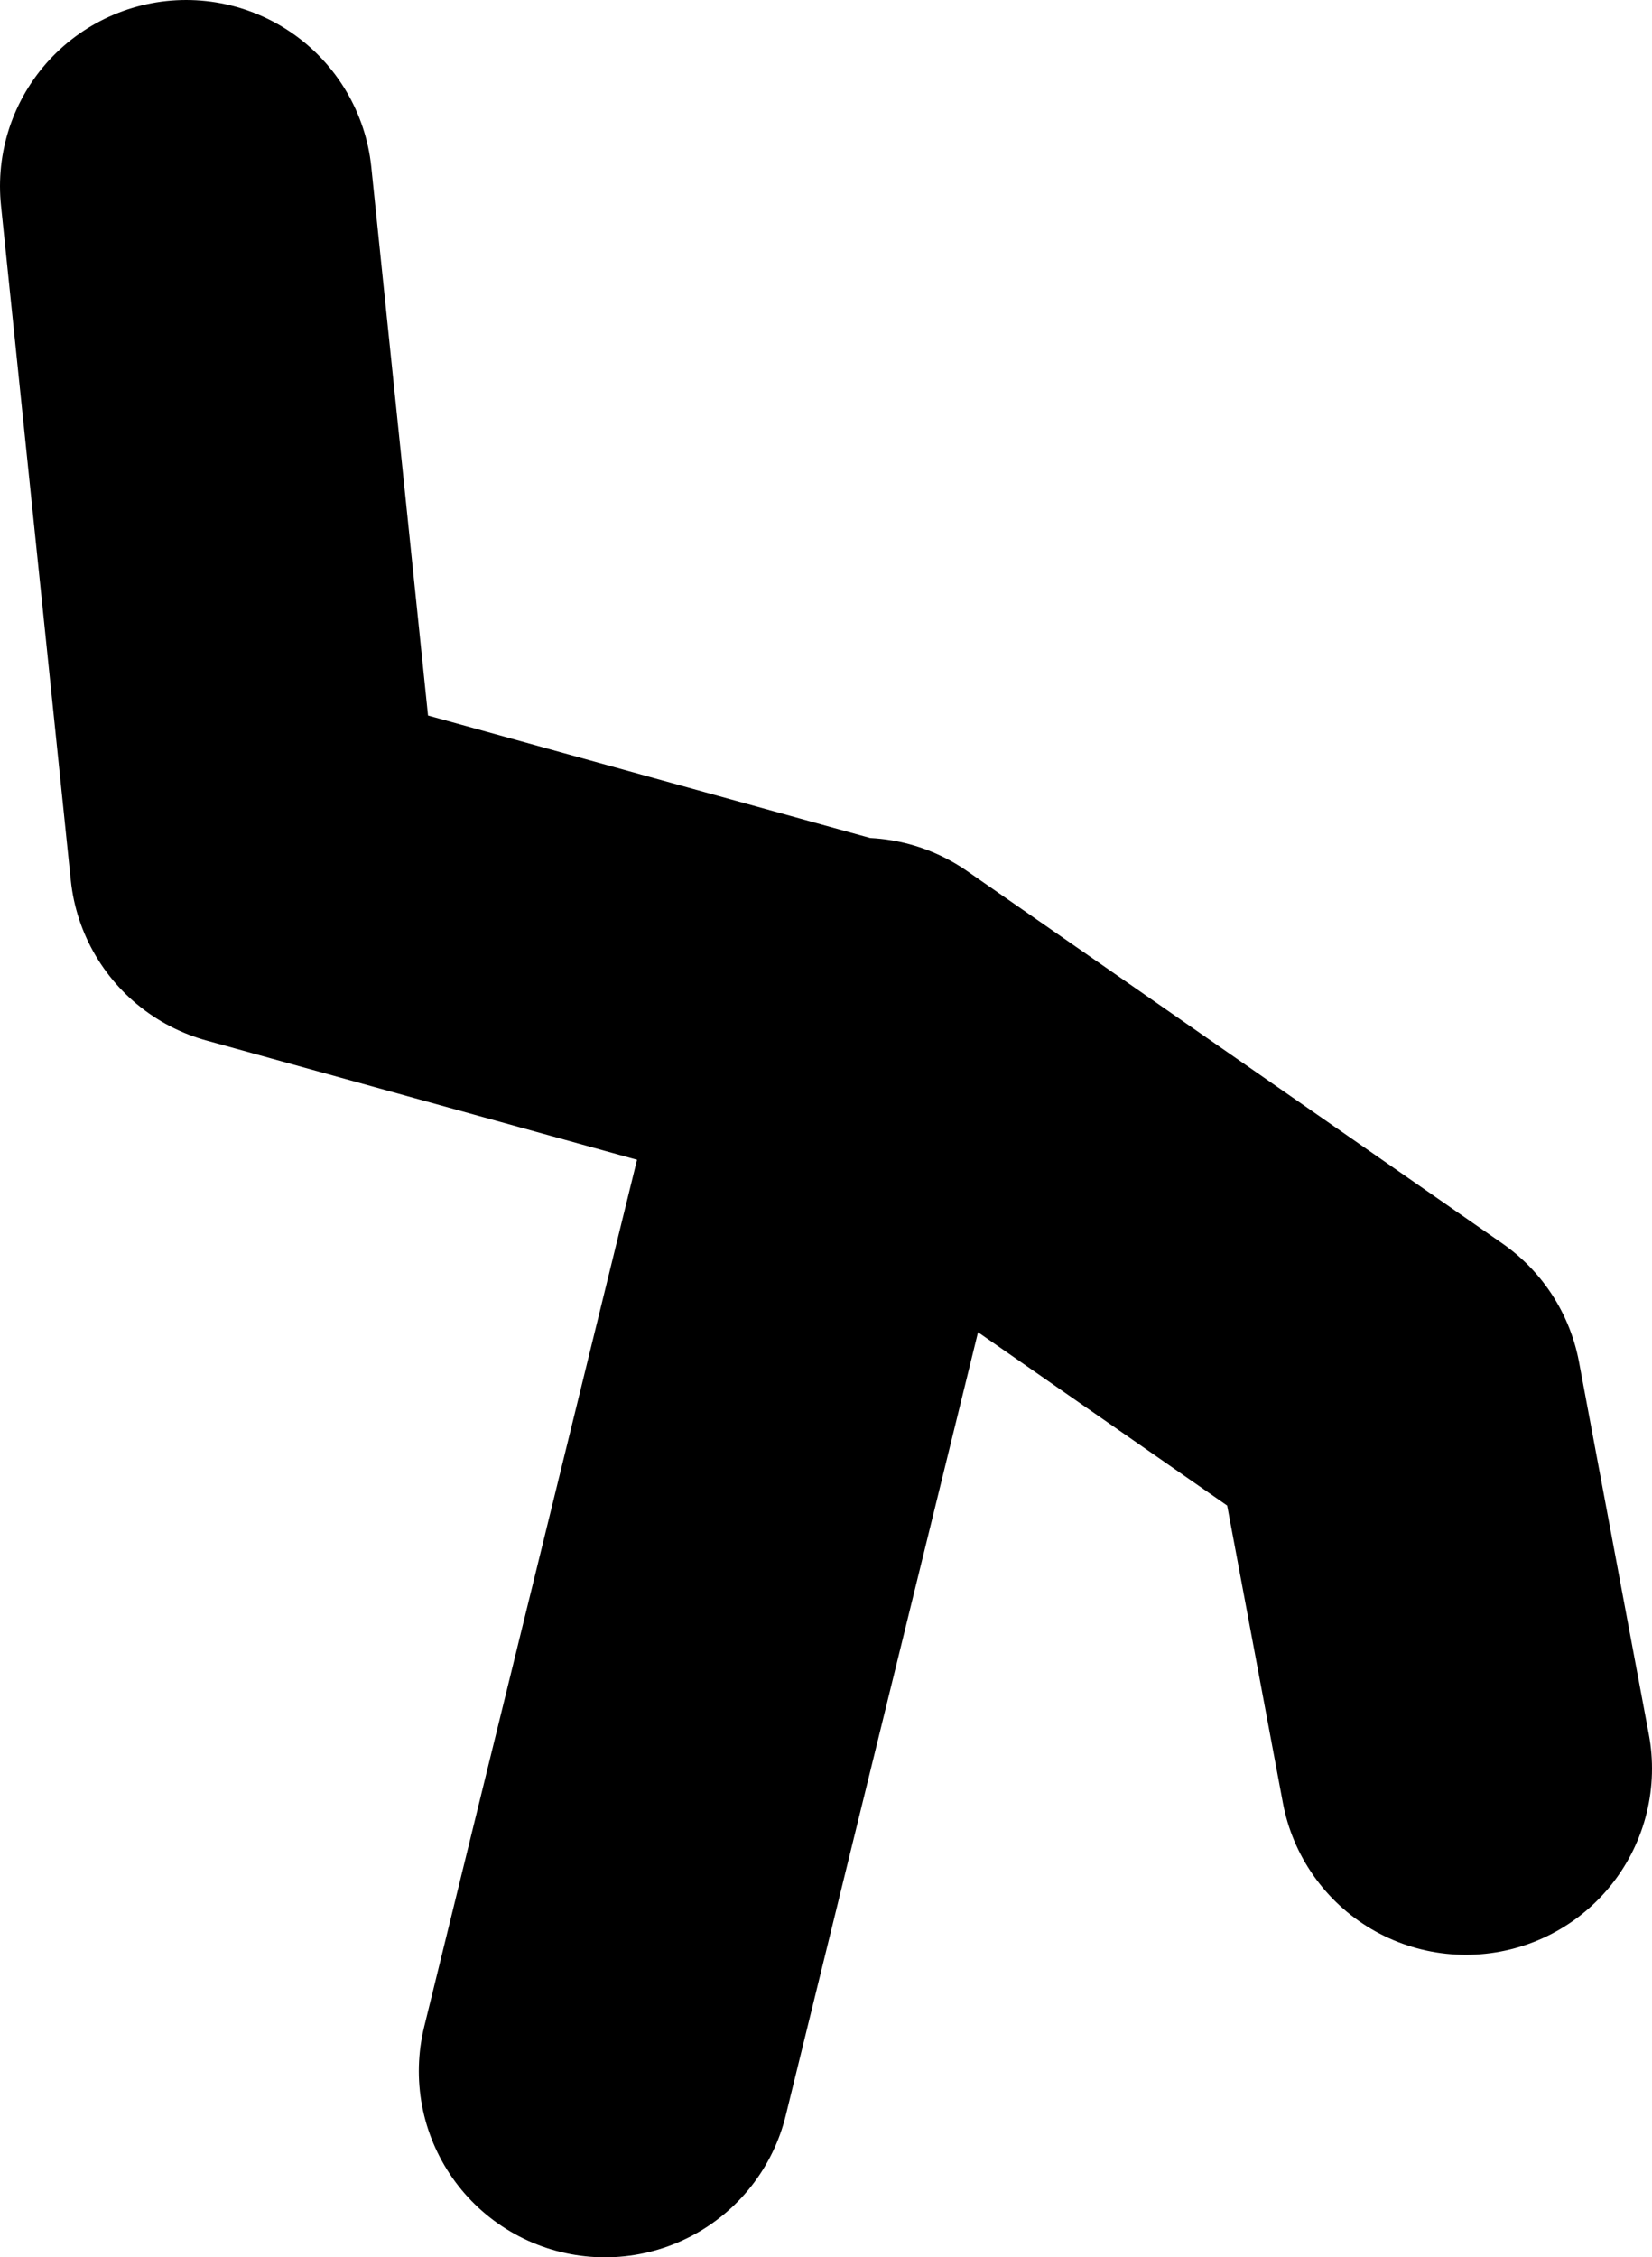 <?xml version="1.0" encoding="UTF-8" standalone="no"?>
<svg xmlns:xlink="http://www.w3.org/1999/xlink" height="24.25px" width="17.75px" xmlns="http://www.w3.org/2000/svg">
  <g transform="matrix(1.0, 0.0, 0.0, 1.0, 5.3, 24.5)">
    <path d="M1.2 -2.25 L3.95 -13.45 -2.55 -15.25 -3.3 -22.5 M3.95 -13.45 L3.95 -13.5 9.7 -9.5 10.45 -5.5" fill="none" stroke="#000000" stroke-linecap="round" stroke-linejoin="round" stroke-width="4.0"/>
  </g>
</svg>
